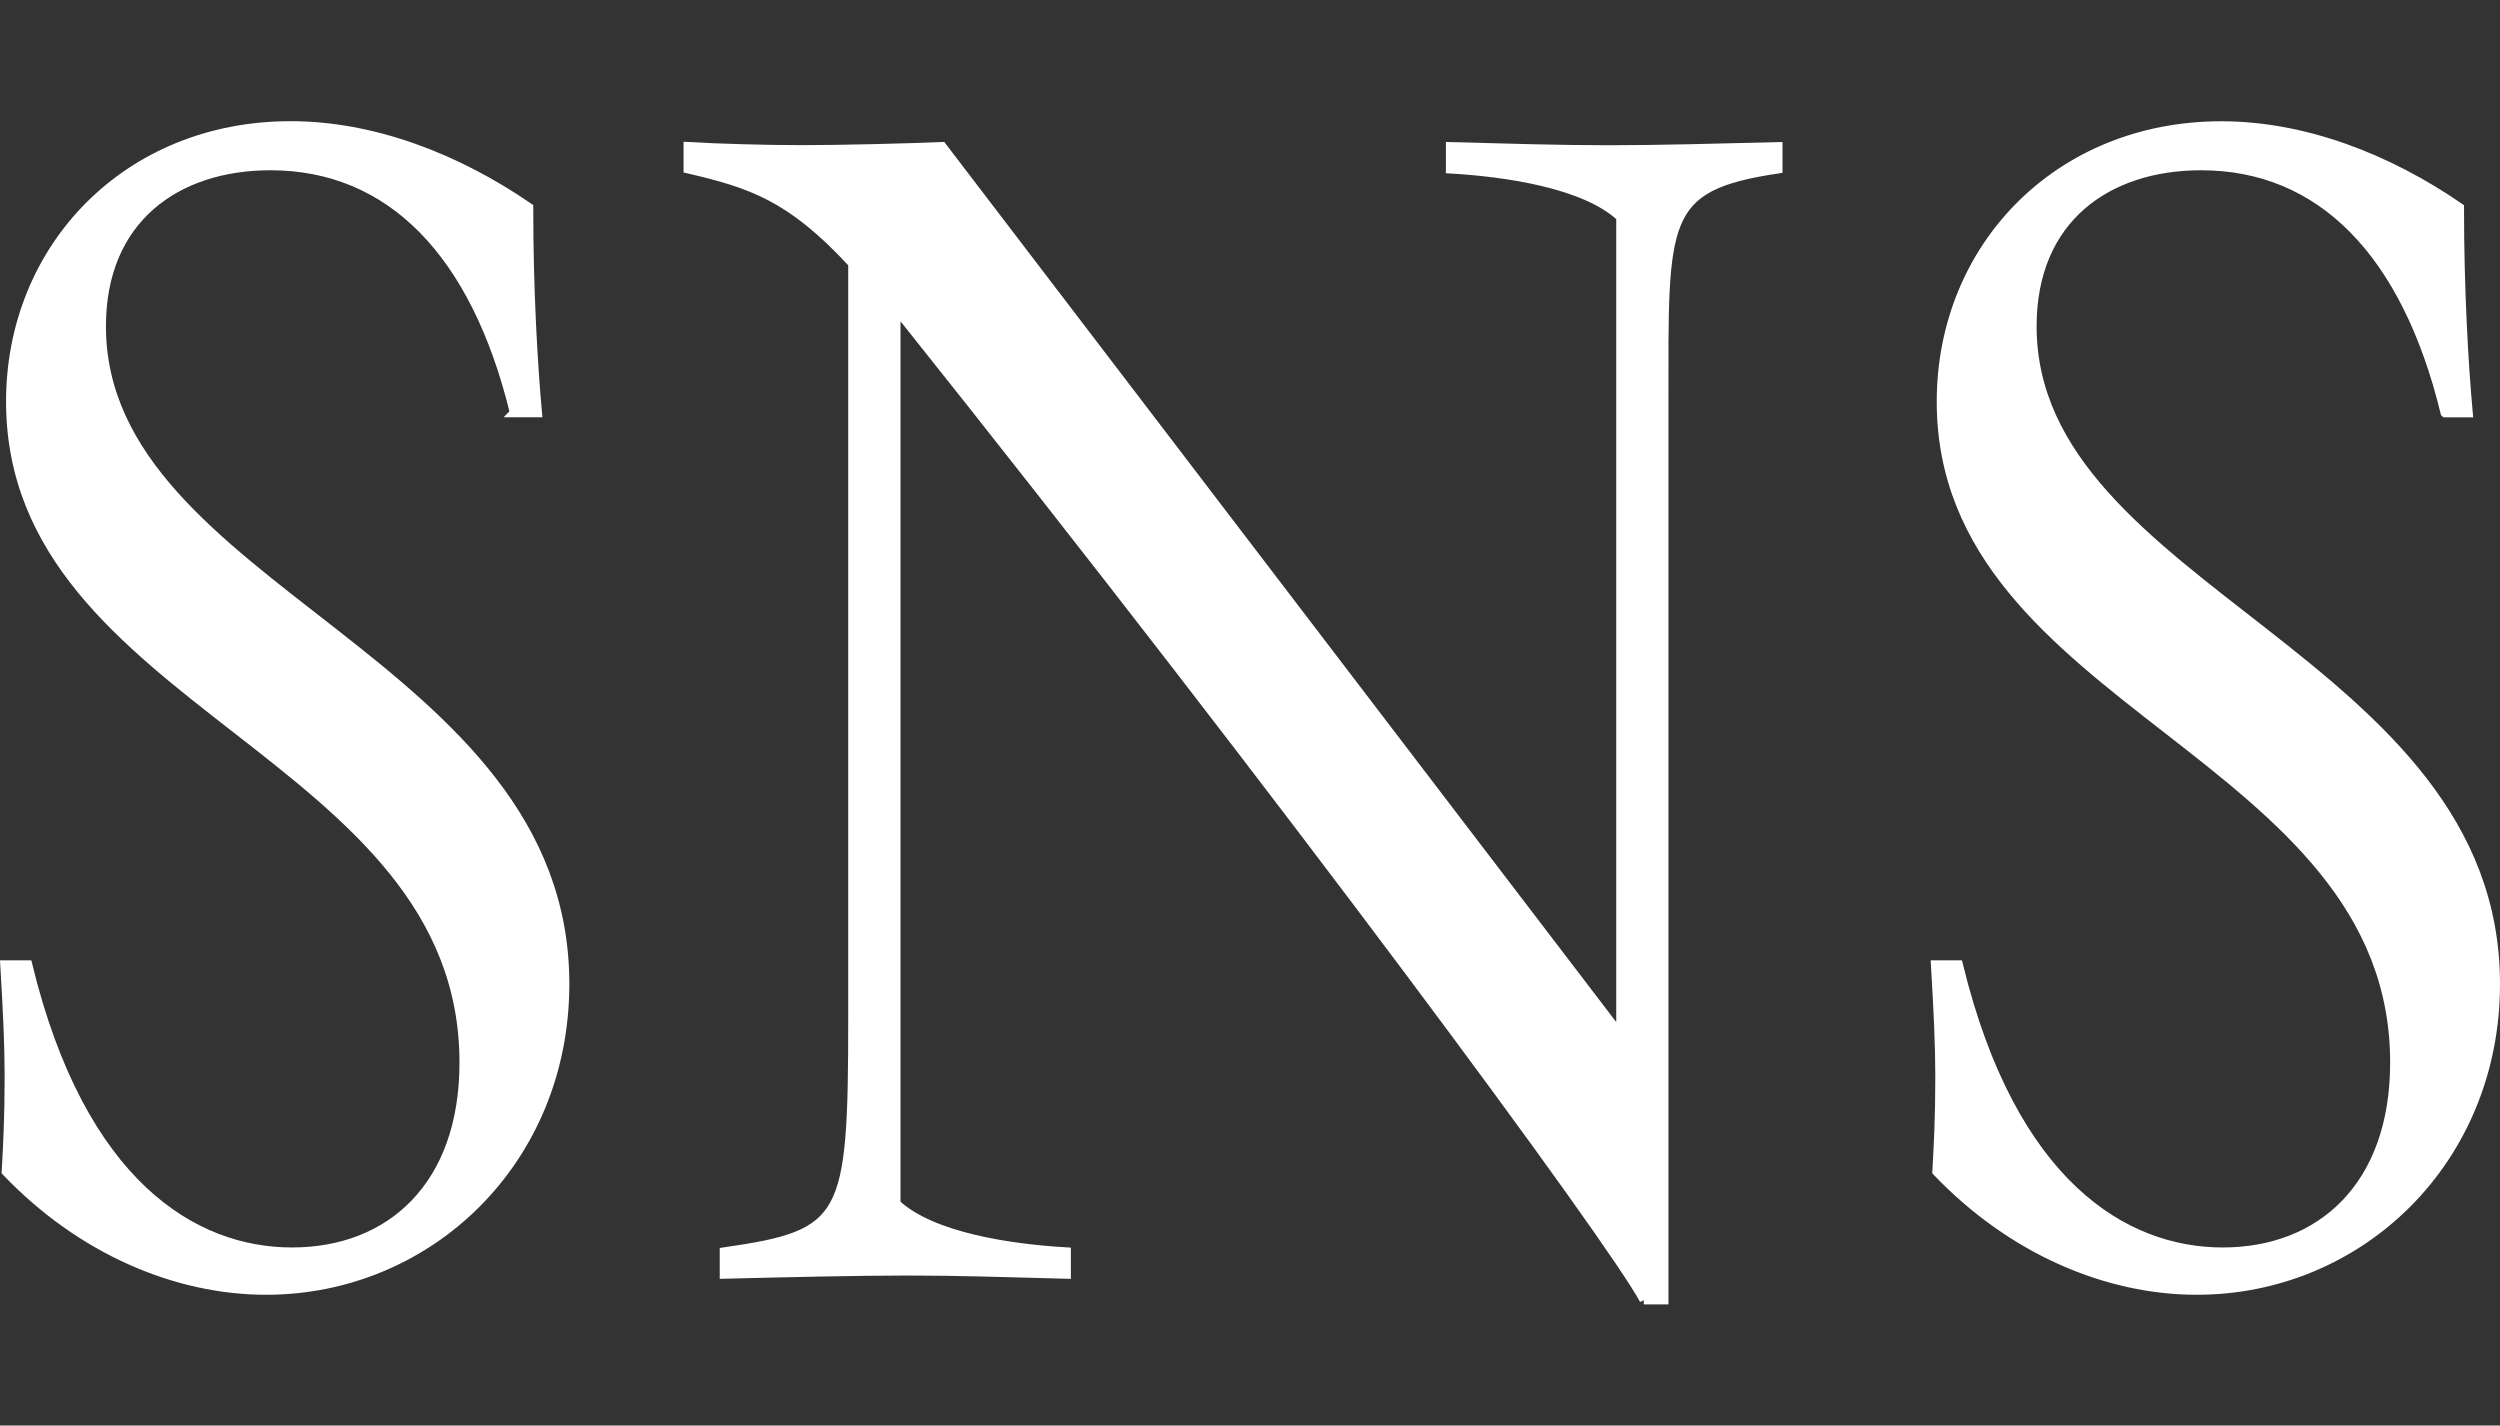 <?xml version="1.0" encoding="UTF-8"?>
<svg id="_レイヤー_2" data-name="レイヤー_2" xmlns="http://www.w3.org/2000/svg" width="28.059" height="16" viewBox="0 0 28.059 16">
  <rect x="0" y="0" width="28.059" height="16" fill="#333333" stroke="none"/>
  <g id="_テキスト要素" data-name="テキスト要素">
    <g>
      <g>
        <path d="M5.773,4.633c-.438-1.801-1.394-2.772-2.738-2.772-1.053,0-1.896.594-1.896,1.801,0,2.971,5.201,3.727,5.201,7.382,0,1.98-1.523,3.438-3.354,3.438-1.004,0-2.074-.449-2.917-1.332.017-.306.033-.612.033-1.062,0-.359-.017-.72-.049-1.26h.259c.6,2.467,1.864,3.223,2.966,3.223s1.929-.738,1.929-2.125C5.206,8.432.118,7.928.118,4.507.118,2.778,1.43,1.41,3.261,1.41c.924,0,1.864.36,2.674.918,0,.937.049,1.765.098,2.305h-.26Z" style="fill: #fff; stroke: #fff; stroke-miterlimit: 10; stroke-width: .1px;"/>
        <path d="M18.452,14.59c-.341-.648-3.954-5.563-8.395-11.127v10.047c.405.378,1.296.504,1.912.54v.252c-.681-.018-1.215-.036-1.782-.036s-1.378.019-2.059.036v-.252c1.378-.198,1.442-.36,1.442-2.629V2.958c-.696-.756-1.15-.899-1.848-1.062v-.252c.309.018.843.035,1.28.035s1.167-.018,1.572-.035l7.616,9.975V2.437c-.405-.378-1.296-.504-1.912-.54v-.252c.681.018,1.215.035,1.782.035s1.216-.018,1.896-.035v.252c-1.329.197-1.28.558-1.28,2.646v10.047h-.227Z" style="fill: #fff; stroke: #fff; stroke-miterlimit: 10; stroke-width: .1px;"/>
        <path d="M27.442,4.633c-.438-1.801-1.394-2.772-2.738-2.772-1.054,0-1.896.594-1.896,1.801,0,2.971,5.201,3.727,5.201,7.382,0,1.98-1.523,3.438-3.354,3.438-1.005,0-2.074-.449-2.917-1.332.017-.306.033-.612.033-1.062,0-.359-.017-.72-.049-1.26h.259c.6,2.467,1.864,3.223,2.966,3.223s1.929-.738,1.929-2.125c0-3.493-5.089-3.997-5.089-7.418,0-1.729,1.312-3.097,3.144-3.097.924,0,1.864.36,2.674.918,0,.937.049,1.765.098,2.305h-.26Z" style="fill: #fff; stroke: #fff; stroke-miterlimit: 10; stroke-width: .1px;"/>
      </g>
      <rect x=".053" width="28" height="16" style="fill: none;"/>
    </g>
  </g>
</svg>
